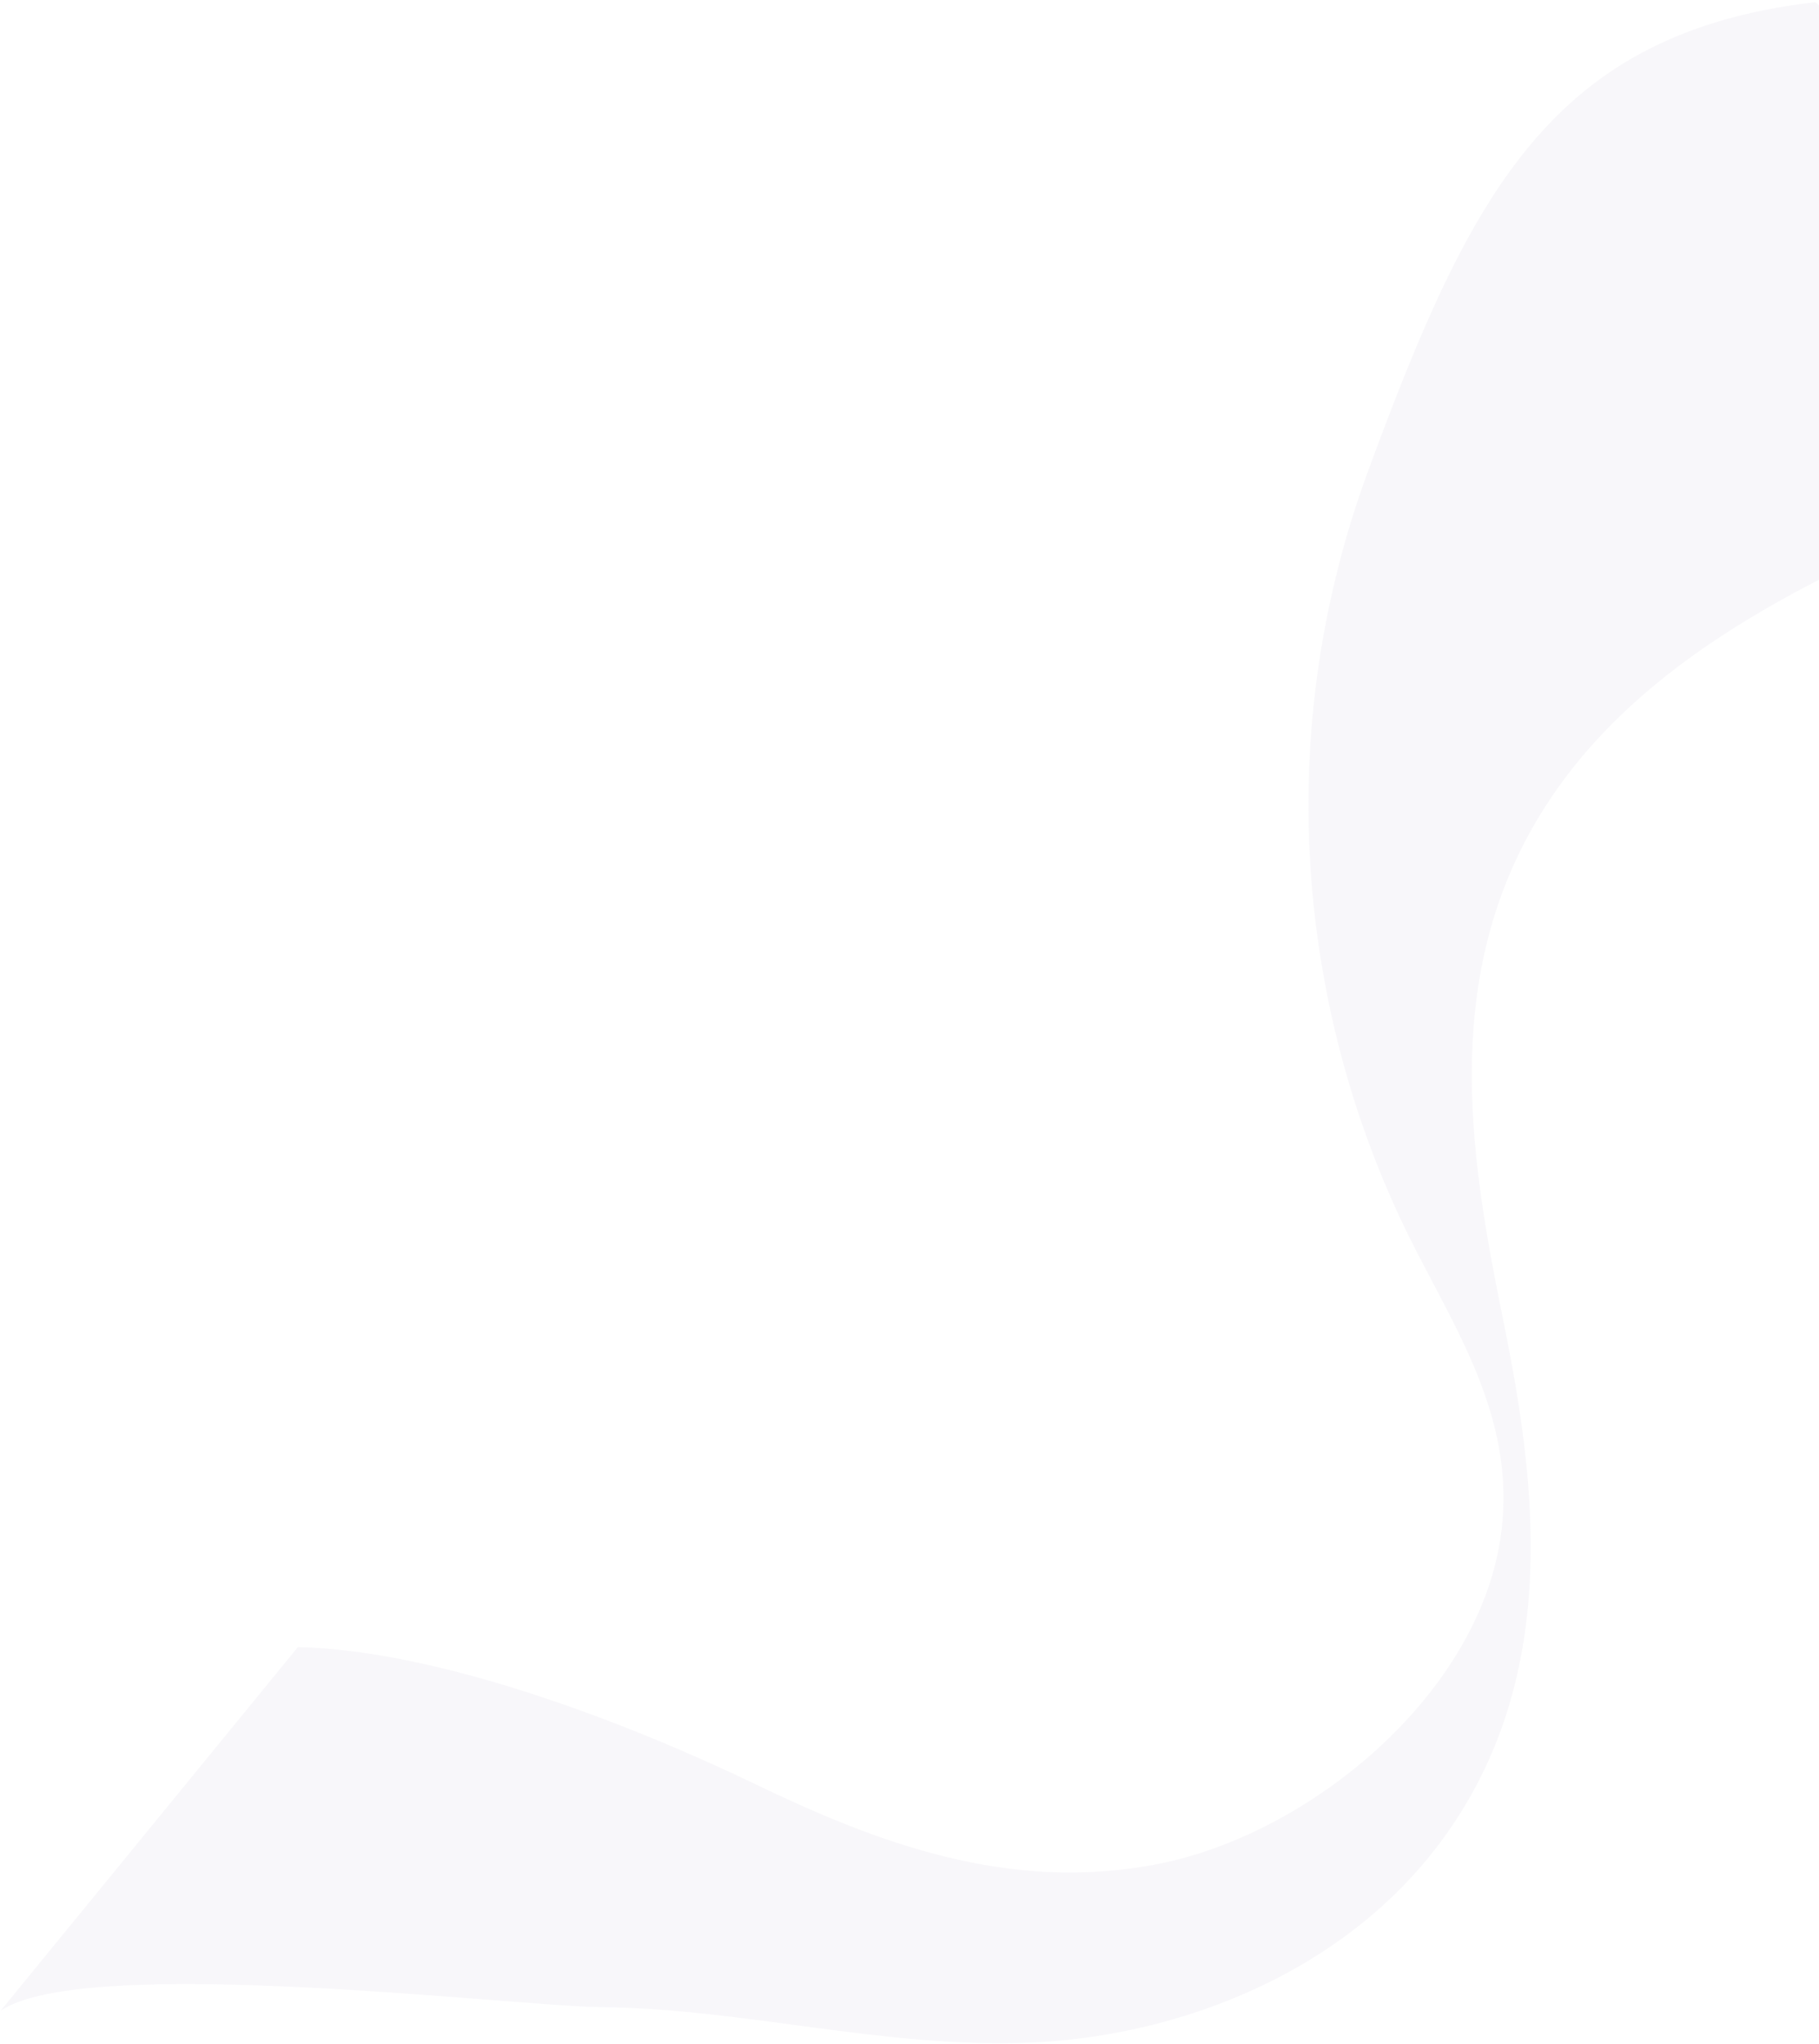 <?xml version="1.0" encoding="UTF-8"?> <svg xmlns="http://www.w3.org/2000/svg" width="511" height="574" viewBox="0 0 511 574" fill="none"><path d="M0.176 564.611C23.811 548.566 143.372 563.286 168.624 563.592C209.535 564.038 247.458 575.129 288.981 573.572C330.503 572.015 379.284 554.07 407.091 513.903C438.035 469.375 431.595 416.511 422.521 371.886C413.447 327.262 404.313 276.424 431.877 230.086C457.52 186.988 505.385 164.053 548.671 145.258L636.353 107.038C587.844 66.456 548.913 31.806 509.955 0.603C435.958 9.217 413.152 54.067 384.421 132.001C355.691 209.936 366.215 289.075 397.191 349.942C409.919 375.027 426.448 400.151 421.461 432.272C414.611 476.541 367.665 515.061 325.459 523.378C283.254 531.694 245.899 517.217 211.868 500.844C177.838 484.472 124.317 463.468 83.695 462.49" fill="#9C84B8" fill-opacity="0.07"></path></svg> 